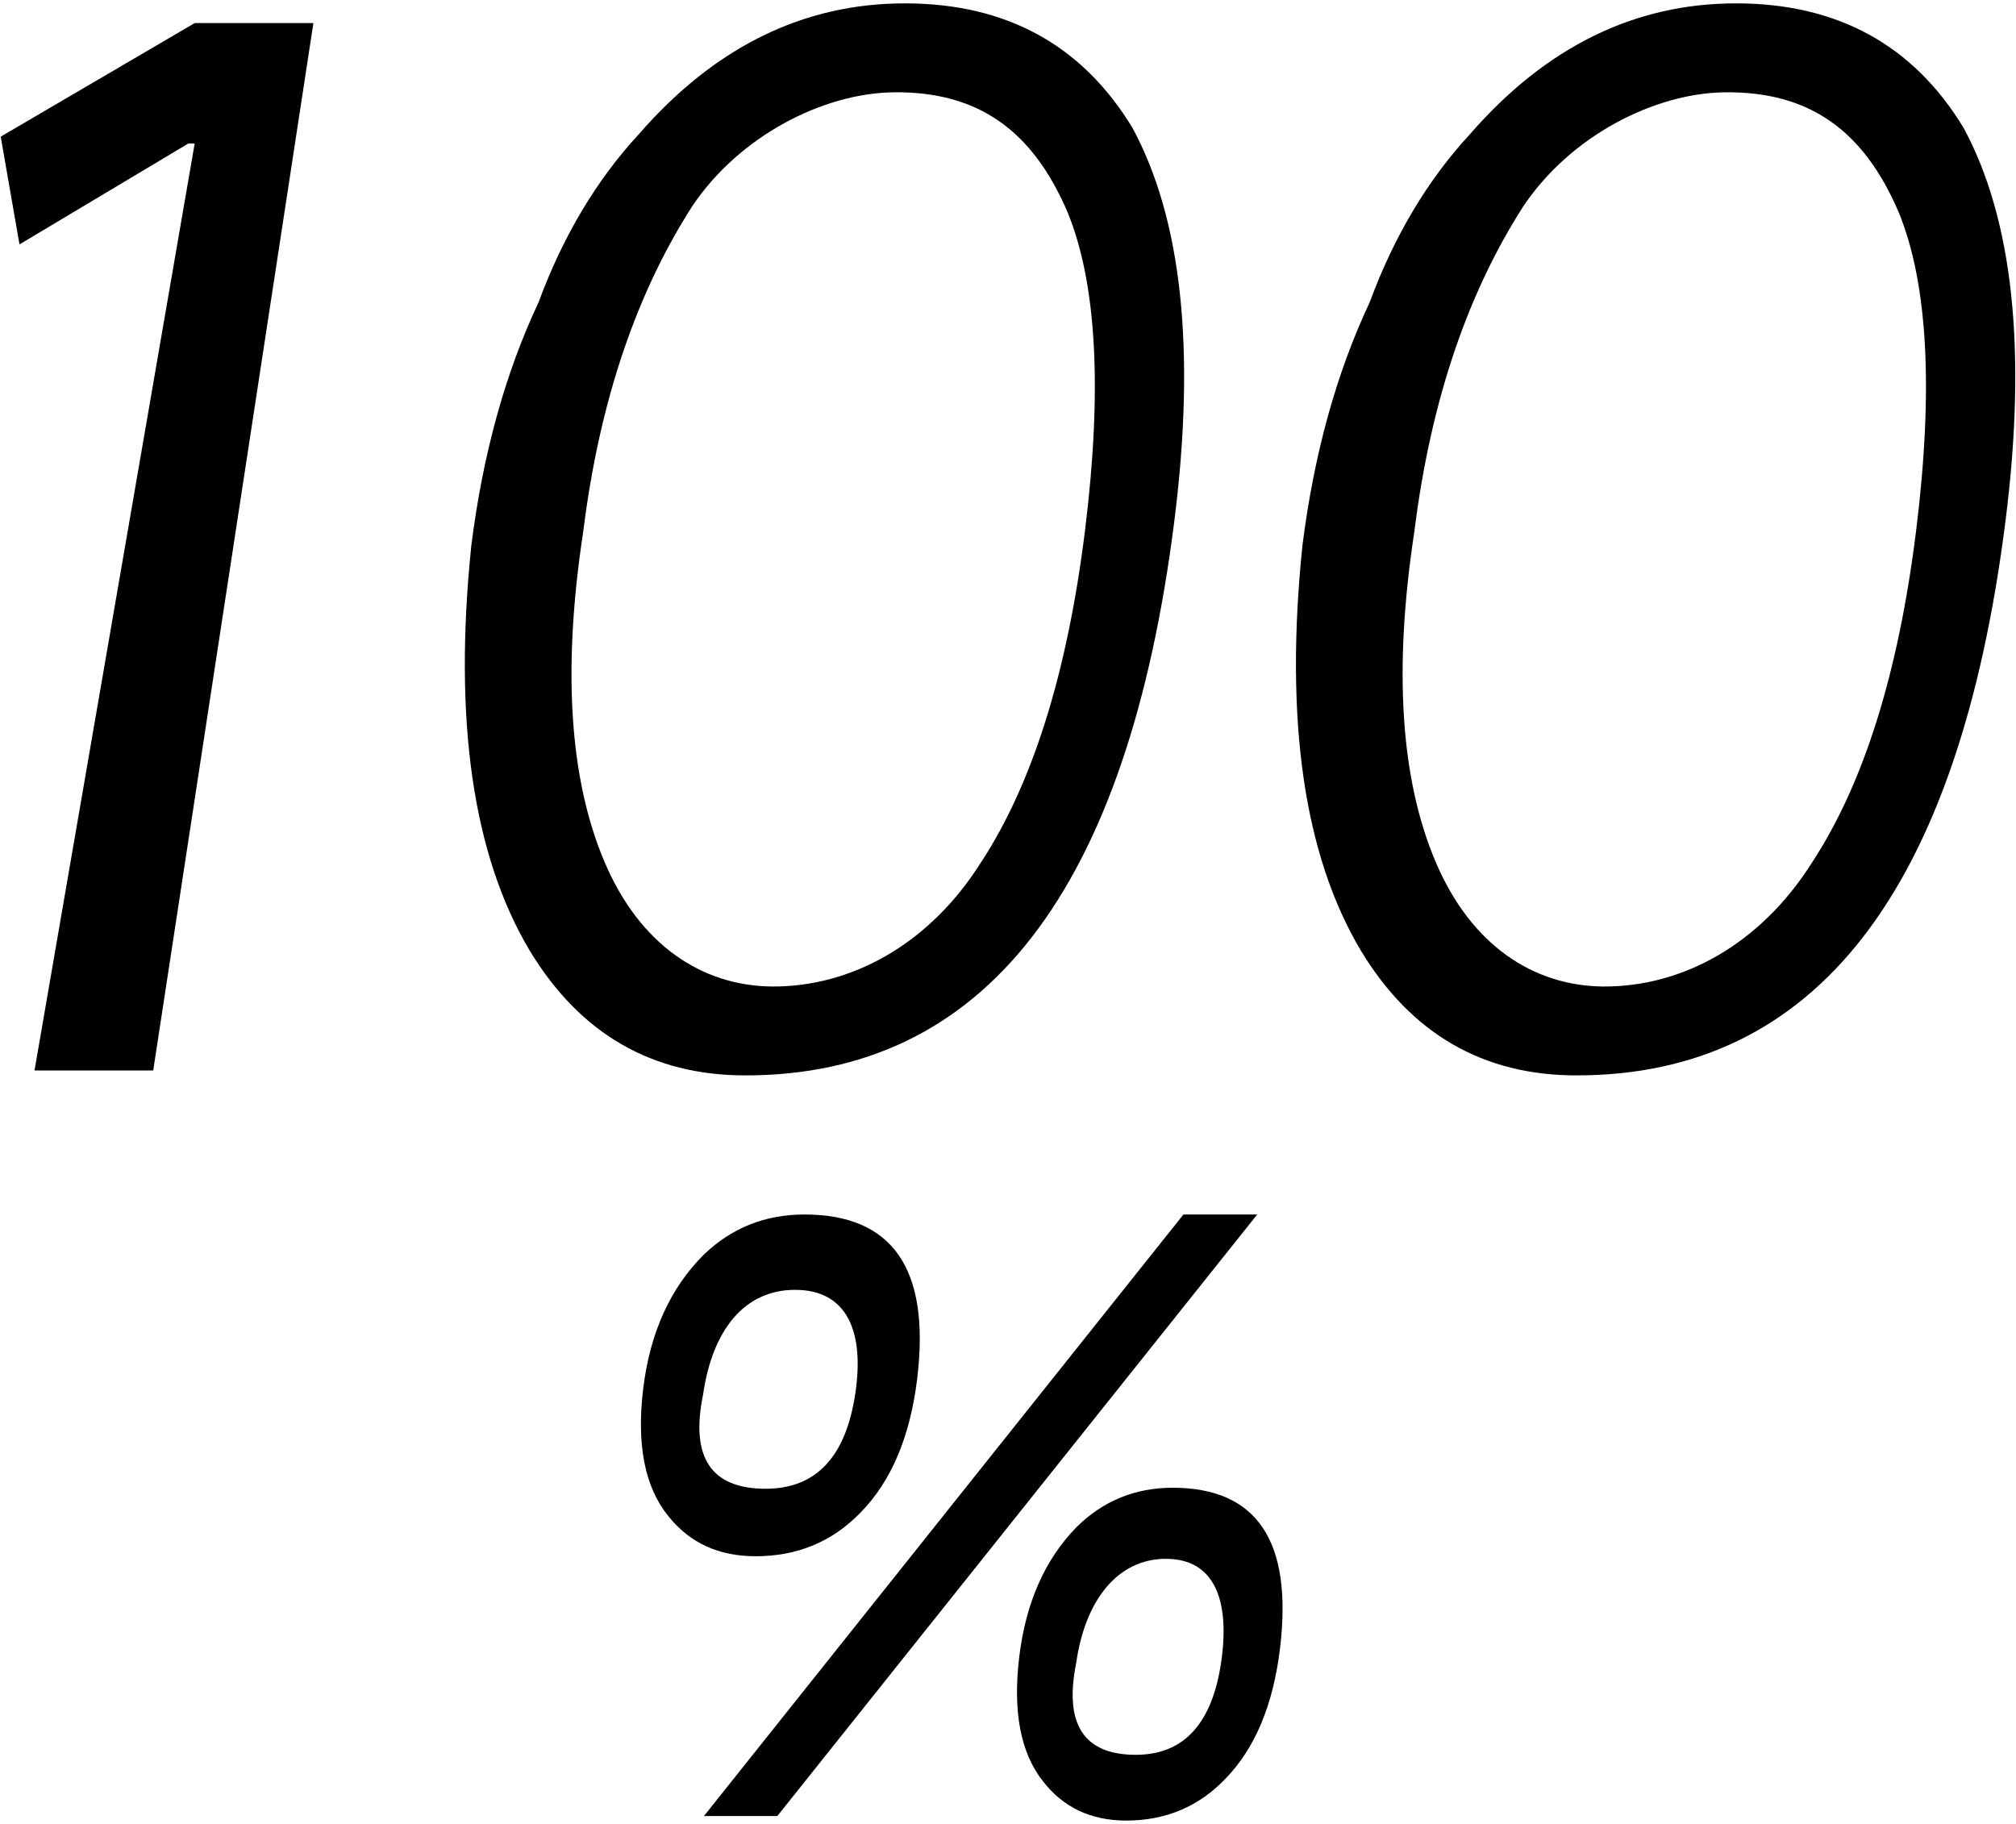 <svg width="42" height="38" viewBox="0 0 42 38" fill="none" xmlns="http://www.w3.org/2000/svg">
<path d="M17.925 31.516C18.566 30.865 18.961 29.935 19.108 28.724C19.385 26.444 18.602 25.303 16.759 25.303C15.939 25.303 15.24 25.583 14.661 26.141C13.961 26.839 13.541 27.771 13.4 28.933C13.259 30.097 13.432 30.982 13.923 31.586C14.367 32.145 14.973 32.423 15.741 32.423C16.611 32.423 17.339 32.121 17.925 31.516ZM14.648 29.052C14.841 27.712 15.507 26.873 16.563 26.873C17.619 26.873 18.011 27.696 17.823 29.006C17.63 30.347 17.006 31.017 15.95 31.017C14.812 31.017 14.378 30.362 14.648 29.052ZM24.655 25.303L14.665 37.836H16.194L26.192 25.303L24.655 25.303ZM24.431 30.996C23.651 30.996 22.985 31.268 22.433 31.811C21.767 32.491 21.367 33.398 21.233 34.531C21.098 35.664 21.263 36.526 21.731 37.114C22.153 37.658 22.731 37.93 23.462 37.93C24.29 37.93 24.984 37.636 25.542 37.046C26.153 36.412 26.529 35.506 26.669 34.327C26.932 32.107 26.187 30.996 24.431 30.996ZM25.445 34.601C25.261 35.907 24.666 36.56 23.661 36.56C22.578 36.56 22.164 35.922 22.421 34.647C22.605 33.341 23.283 32.477 24.289 32.477C25.295 32.477 25.624 33.326 25.445 34.601ZM24.466 10.848C24.913 7.299 24.623 4.572 23.595 2.667C22.546 0.936 20.963 0.07 18.851 0.07C16.737 0.07 14.889 0.979 13.308 2.797C12.427 3.751 11.729 4.919 11.218 6.303C10.525 7.776 10.059 9.464 9.819 11.367C9.444 15.003 9.85 17.817 11.037 19.808C12.087 21.54 13.583 22.405 15.529 22.405C20.515 22.405 23.495 18.554 24.466 10.848ZM12.599 17.968C11.863 16.244 11.713 13.947 12.151 11.073C12.498 8.284 13.295 6.053 14.419 4.301C15.403 2.829 17.154 1.938 18.625 1.923C20.365 1.905 21.506 2.701 22.242 4.424C22.848 5.902 22.969 8.118 22.602 11.073C22.233 14.028 21.511 16.327 20.437 17.968C19.35 19.691 17.716 20.566 16.077 20.553C14.626 20.537 13.334 19.691 12.599 17.968ZM40.91 2.667C39.861 0.936 38.278 0.07 36.166 0.07C34.052 0.07 32.204 0.979 30.623 2.797C29.742 3.751 29.044 4.919 28.533 6.303C27.84 7.776 27.374 9.464 27.134 11.367C26.759 15.003 27.165 17.817 28.353 19.808C29.402 21.54 30.898 22.405 32.844 22.405C37.831 22.405 40.81 18.554 41.782 10.848C42.229 7.299 41.938 4.572 40.91 2.667ZM39.917 11.073C39.549 14.028 38.827 16.327 37.752 17.968C36.665 19.691 35.031 20.566 33.392 20.553C31.941 20.537 30.649 19.691 29.914 17.968C29.178 16.244 29.028 13.947 29.466 11.073C29.813 8.284 30.61 6.053 31.734 4.301C32.718 2.829 34.469 1.938 35.94 1.923C37.681 1.905 38.821 2.701 39.557 4.424C40.163 5.902 40.285 8.118 39.917 11.073ZM0.015 2.847L0.406 5.092L3.925 2.989H4.056L0.719 22.302H3.192L6.529 0.481H4.056L0.015 2.847Z" fill="black"/>
</svg>
